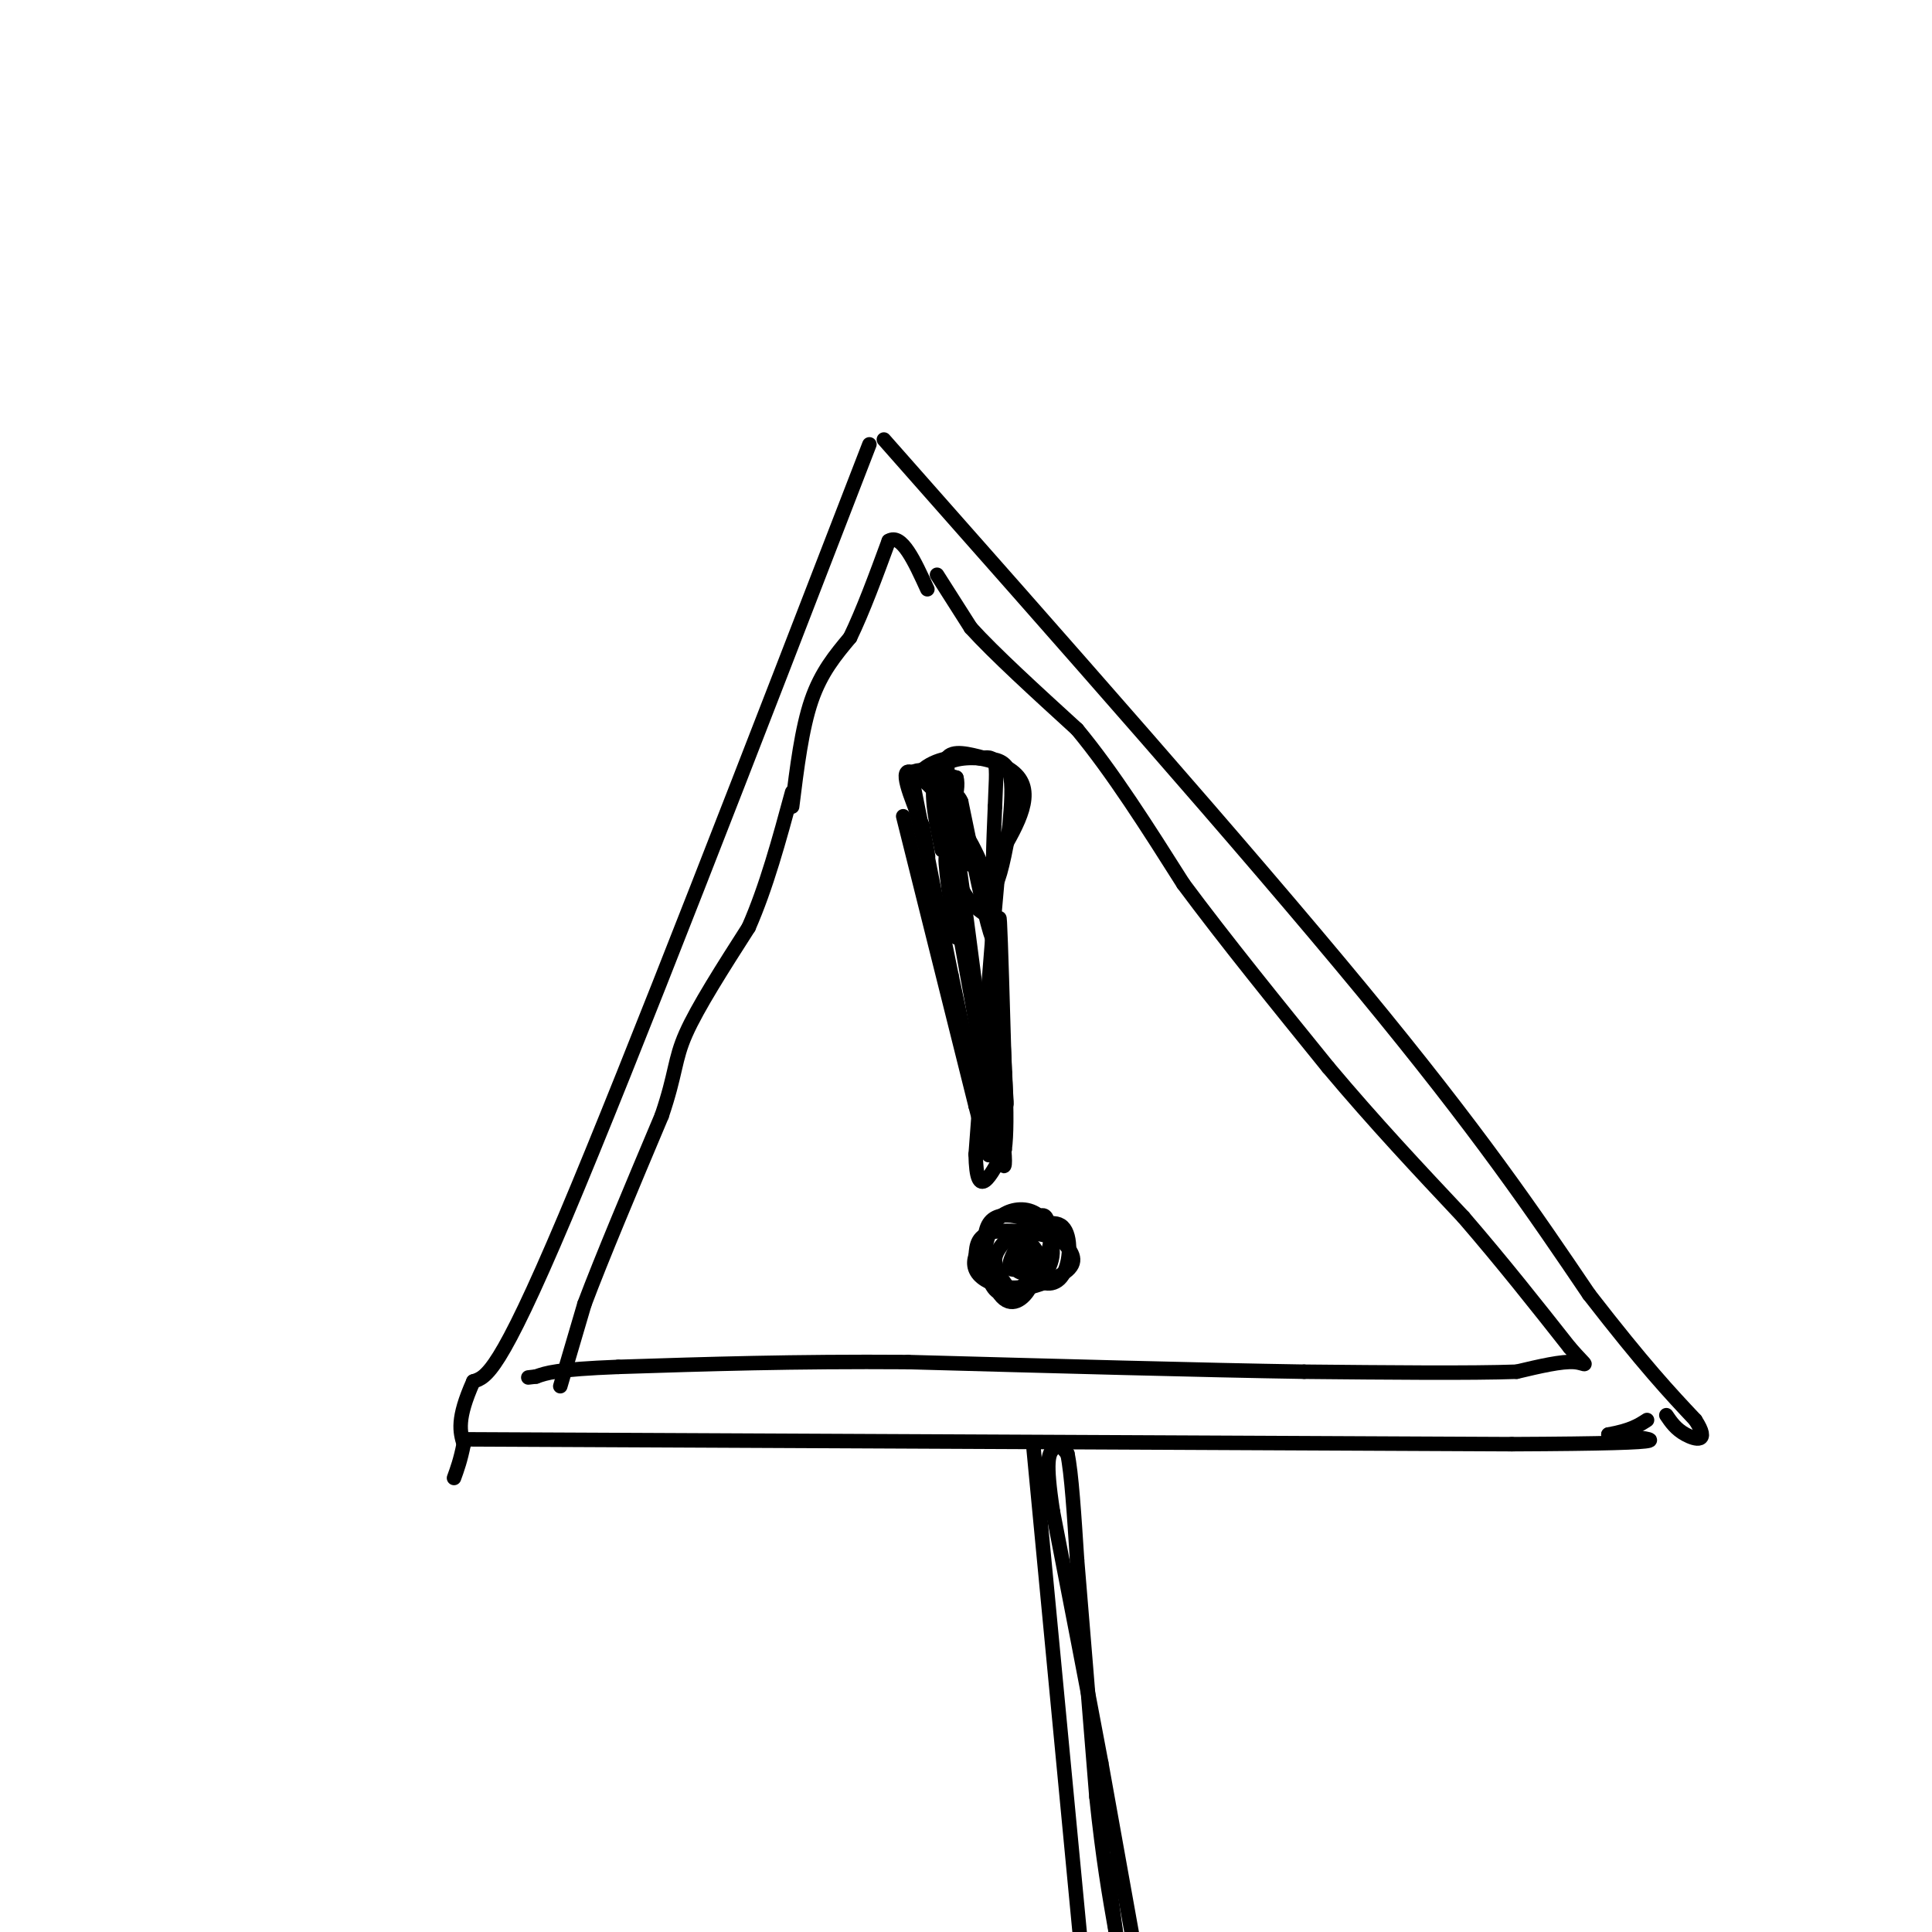 <svg viewBox='0 0 400 400' version='1.1' xmlns='http://www.w3.org/2000/svg' xmlns:xlink='http://www.w3.org/1999/xlink'><g fill='none' stroke='#000000' stroke-width='3' stroke-linecap='round' stroke-linejoin='round'><path d='M180,92c-24.667,63.833 -49.333,127.667 -63,160c-13.667,32.333 -16.333,33.167 -19,34'/><path d='M98,286c-3.500,7.833 -2.750,10.417 -2,13'/><path d='M96,299c-0.667,3.333 -1.333,5.167 -2,7'/><path d='M97,298c0.000,0.000 216.000,1.000 216,1'/><path d='M313,299c39.333,-0.167 29.667,-1.083 20,-2'/><path d='M333,297c4.667,-0.833 6.333,-1.917 8,-3'/><path d='M183,91c37.333,42.250 74.667,84.500 99,114c24.333,29.500 35.667,46.250 47,63'/><path d='M329,268c11.500,14.833 16.750,20.417 22,26'/><path d='M351,294c3.156,4.889 0.044,4.111 -2,3c-2.044,-1.111 -3.022,-2.556 -4,-4'/><path d='M116,287c0.000,0.000 5.000,-17.000 5,-17'/><path d='M121,270c3.500,-9.333 9.750,-24.167 16,-39'/><path d='M137,231c3.022,-8.867 2.578,-11.533 5,-17c2.422,-5.467 7.711,-13.733 13,-22'/><path d='M155,192c3.667,-8.333 6.333,-18.167 9,-28'/><path d='M164,167c1.000,-8.083 2.000,-16.167 4,-22c2.000,-5.833 5.000,-9.417 8,-13'/><path d='M176,132c2.667,-5.500 5.333,-12.750 8,-20'/><path d='M184,112c2.667,-1.667 5.333,4.167 8,10'/><path d='M194,119c0.000,0.000 7.000,11.000 7,11'/><path d='M201,130c4.833,5.333 13.417,13.167 22,21'/><path d='M223,151c7.333,8.833 14.667,20.417 22,32'/><path d='M245,183c8.667,11.667 19.333,24.833 30,38'/><path d='M275,221c9.667,11.500 18.833,21.250 28,31'/><path d='M303,252c8.333,9.667 15.167,18.333 22,27'/><path d='M325,279c4.178,4.778 3.622,3.222 1,3c-2.622,-0.222 -7.311,0.889 -12,2'/><path d='M314,284c-9.333,0.333 -26.667,0.167 -44,0'/><path d='M270,284c-21.000,-0.333 -51.500,-1.167 -82,-2'/><path d='M188,282c-23.667,-0.167 -41.833,0.417 -60,1'/><path d='M128,283c-12.833,0.500 -14.917,1.250 -17,2'/><path d='M111,285c-2.833,0.333 -1.417,0.167 0,0'/><path d='M209,256c-1.500,1.583 -3.000,3.167 -3,5c0.000,1.833 1.500,3.917 3,6'/><path d='M209,267c3.178,0.311 9.622,-1.911 12,-4c2.378,-2.089 0.689,-4.044 -1,-6'/><path d='M220,257c-3.089,-1.600 -10.311,-2.600 -14,-2c-3.689,0.600 -3.844,2.800 -4,5'/><path d='M202,260c-0.643,1.750 -0.250,3.625 2,5c2.250,1.375 6.357,2.250 9,1c2.643,-1.250 3.821,-4.625 5,-8'/><path d='M218,258c0.250,-2.810 -1.625,-5.833 -4,-7c-2.375,-1.167 -5.250,-0.476 -7,1c-1.750,1.476 -2.375,3.738 -3,6'/><path d='M204,258c-0.310,2.940 0.417,7.292 2,9c1.583,1.708 4.024,0.774 6,-1c1.976,-1.774 3.488,-4.387 5,-7'/><path d='M217,259c0.856,-2.295 0.498,-4.533 0,-6c-0.498,-1.467 -1.134,-2.164 -3,0c-1.866,2.164 -4.962,7.190 -5,9c-0.038,1.810 2.981,0.405 6,-1'/><path d='M215,261c0.418,-1.332 -1.537,-4.161 -3,-4c-1.463,0.161 -2.432,3.313 -2,5c0.432,1.687 2.266,1.911 3,1c0.734,-0.911 0.367,-2.955 0,-5'/><path d='M213,258c-0.105,0.419 -0.367,3.966 1,6c1.367,2.034 4.364,2.553 6,0c1.636,-2.553 1.913,-8.179 0,-10c-1.913,-1.821 -6.015,0.164 -8,2c-1.985,1.836 -1.853,3.525 -1,5c0.853,1.475 2.426,2.738 4,4'/><path d='M215,265c1.807,-0.993 4.324,-5.476 2,-9c-2.324,-3.524 -9.489,-6.089 -12,-3c-2.511,3.089 -0.368,11.832 2,15c2.368,3.168 4.962,0.762 6,-1c1.038,-1.762 0.519,-2.881 0,-4'/><path d='M213,263c0.167,-0.833 0.583,-0.917 1,-1'/><path d='M187,169c0.000,0.000 15.000,60.000 15,60'/><path d='M202,229c3.089,12.133 3.311,12.467 2,6c-1.311,-6.467 -4.156,-19.733 -7,-33'/><path d='M197,202c-2.500,-12.167 -5.250,-26.083 -8,-40'/><path d='M189,162c3.556,-7.422 16.444,-5.978 21,-2c4.556,3.978 0.778,10.489 -3,17'/><path d='M207,177c-1.333,13.167 -3.167,37.583 -5,62'/><path d='M202,239c0.167,10.167 3.083,4.583 6,-1'/><path d='M208,238c0.833,-5.833 -0.083,-19.917 -1,-34'/><path d='M207,204c-0.200,-9.556 -0.200,-16.444 0,-13c0.200,3.444 0.600,17.222 1,31'/><path d='M208,222c0.333,6.600 0.667,7.600 0,6c-0.667,-1.600 -2.333,-5.800 -4,-10'/><path d='M204,218c0.000,2.889 2.000,15.111 1,10c-1.000,-5.111 -5.000,-27.556 -9,-50'/><path d='M196,178c-0.911,-3.111 1.311,14.111 2,16c0.689,1.889 -0.156,-11.556 -1,-25'/><path d='M197,169c1.167,5.667 4.583,32.333 8,59'/><path d='M205,228c1.956,12.556 2.844,14.444 3,13c0.156,-1.444 -0.422,-6.222 -1,-11'/><path d='M207,230c-0.500,-9.500 -1.250,-27.750 -2,-46'/><path d='M205,184c-3.956,-12.978 -12.844,-22.422 -16,-24c-3.156,-1.578 -0.578,4.711 2,11'/><path d='M191,171c0.711,3.756 1.489,7.644 1,6c-0.489,-1.644 -2.244,-8.822 -4,-16'/><path d='M188,161c1.000,-2.667 5.500,-1.333 10,0'/><path d='M198,161c0.889,2.667 -1.889,9.333 -2,13c-0.111,3.667 2.444,4.333 5,5'/><path d='M201,179c-0.867,-3.133 -5.533,-13.467 -7,-16c-1.467,-2.533 0.267,2.733 2,8'/><path d='M196,171c0.274,-0.964 -0.042,-7.375 0,-6c0.042,1.375 0.440,10.536 2,16c1.560,5.464 4.280,7.232 7,9'/><path d='M205,190c1.356,3.267 1.244,6.933 0,3c-1.244,-3.933 -3.622,-15.467 -6,-27'/><path d='M199,166c-1.333,-3.267 -1.667,2.067 -2,2c-0.333,-0.067 -0.667,-5.533 -1,-11'/><path d='M196,157c1.167,-1.833 4.583,-0.917 8,0'/><path d='M204,157c2.356,0.178 4.244,0.622 5,3c0.756,2.378 0.378,6.689 0,11'/><path d='M209,171c-0.667,5.089 -2.333,12.311 -3,12c-0.667,-0.311 -0.333,-8.156 0,-16'/><path d='M206,167c0.133,-4.444 0.467,-7.556 0,-9c-0.467,-1.444 -1.733,-1.222 -3,-1'/><path d='M203,157c-2.511,-0.200 -7.289,-0.200 -9,3c-1.711,3.200 -0.356,9.600 1,16'/><path d='M214,300c0.000,0.000 10.000,105.000 10,105'/><path d='M235,404c0.000,0.000 -7.000,-39.000 -7,-39'/><path d='M228,365c-2.833,-15.167 -6.417,-33.583 -10,-52'/><path d='M218,313c-1.667,-10.833 -0.833,-11.917 0,-13'/><path d='M218,300c0.500,-2.000 1.750,-0.500 3,1'/><path d='M221,301c0.833,3.833 1.417,12.917 2,22'/><path d='M223,323c1.000,11.833 2.500,30.417 4,49'/><path d='M227,372c1.333,12.833 2.667,20.417 4,28'/><path d='M231,400c0.333,2.167 -0.833,-6.417 -2,-15'/></g>
</svg>